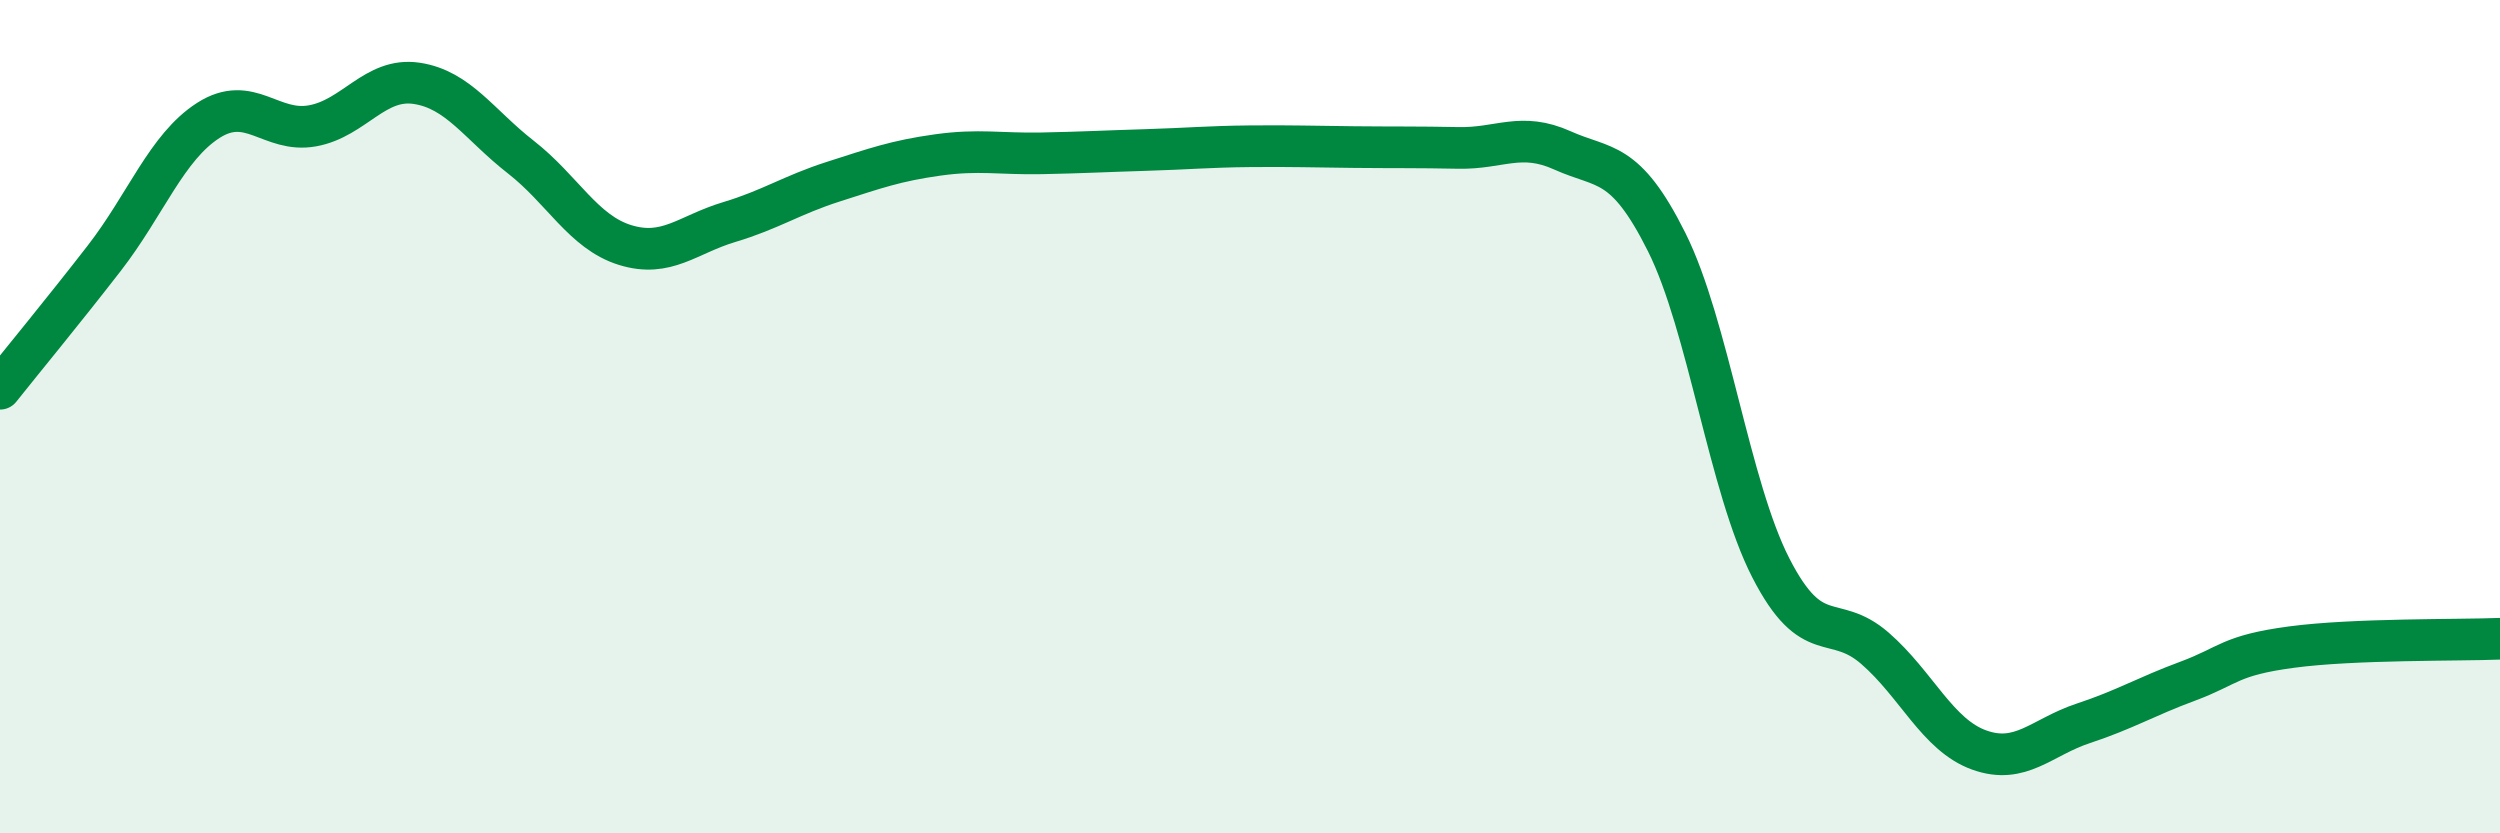 
    <svg width="60" height="20" viewBox="0 0 60 20" xmlns="http://www.w3.org/2000/svg">
      <path
        d="M 0,9.33 C 0.5,8.7 1.5,7.49 2.5,6.2 C 3.5,4.91 4,3.53 5,2.89 C 6,2.25 6.5,3.2 7.5,3.02 C 8.5,2.84 9,1.85 10,2 C 11,2.15 11.5,2.99 12.5,3.77 C 13.5,4.55 14,5.57 15,5.88 C 16,6.19 16.5,5.63 17.5,5.33 C 18.5,5.03 19,4.68 20,4.36 C 21,4.04 21.5,3.86 22.5,3.72 C 23.5,3.58 24,3.7 25,3.68 C 26,3.66 26.5,3.63 27.5,3.6 C 28.5,3.57 29,3.52 30,3.51 C 31,3.5 31.5,3.52 32.5,3.53 C 33.5,3.54 34,3.53 35,3.55 C 36,3.57 36.5,3.16 37.5,3.61 C 38.5,4.06 39,3.81 40,5.81 C 41,7.81 41.5,11.68 42.5,13.63 C 43.5,15.58 44,14.69 45,15.56 C 46,16.43 46.5,17.64 47.5,18 C 48.5,18.36 49,17.69 50,17.36 C 51,17.03 51.5,16.72 52.5,16.35 C 53.5,15.98 53.5,15.73 55,15.53 C 56.5,15.33 59,15.37 60,15.33L60 20L0 20Z"
        fill="#008740"
        opacity="0.1"
        stroke-linecap="round"
        stroke-linejoin="round"
      />
      <path
        d="M 0,9.33 C 0.5,8.7 1.5,7.49 2.5,6.2 C 3.5,4.91 4,3.53 5,2.89 C 6,2.25 6.5,3.2 7.5,3.02 C 8.5,2.84 9,1.85 10,2 C 11,2.15 11.5,2.99 12.5,3.77 C 13.5,4.55 14,5.57 15,5.88 C 16,6.19 16.5,5.63 17.5,5.33 C 18.5,5.03 19,4.68 20,4.36 C 21,4.04 21.5,3.86 22.5,3.72 C 23.5,3.58 24,3.7 25,3.68 C 26,3.66 26.5,3.63 27.5,3.6 C 28.5,3.57 29,3.52 30,3.51 C 31,3.5 31.5,3.52 32.5,3.53 C 33.5,3.54 34,3.53 35,3.55 C 36,3.57 36.5,3.16 37.5,3.61 C 38.5,4.06 39,3.81 40,5.81 C 41,7.81 41.5,11.68 42.5,13.63 C 43.5,15.58 44,14.69 45,15.56 C 46,16.43 46.5,17.64 47.5,18 C 48.5,18.36 49,17.69 50,17.36 C 51,17.03 51.5,16.72 52.5,16.35 C 53.5,15.98 53.5,15.73 55,15.53 C 56.5,15.33 59,15.37 60,15.33"
        stroke="#008740"
        stroke-width="1"
        fill="none"
        stroke-linecap="round"
        stroke-linejoin="round"
      />
    </svg>
  